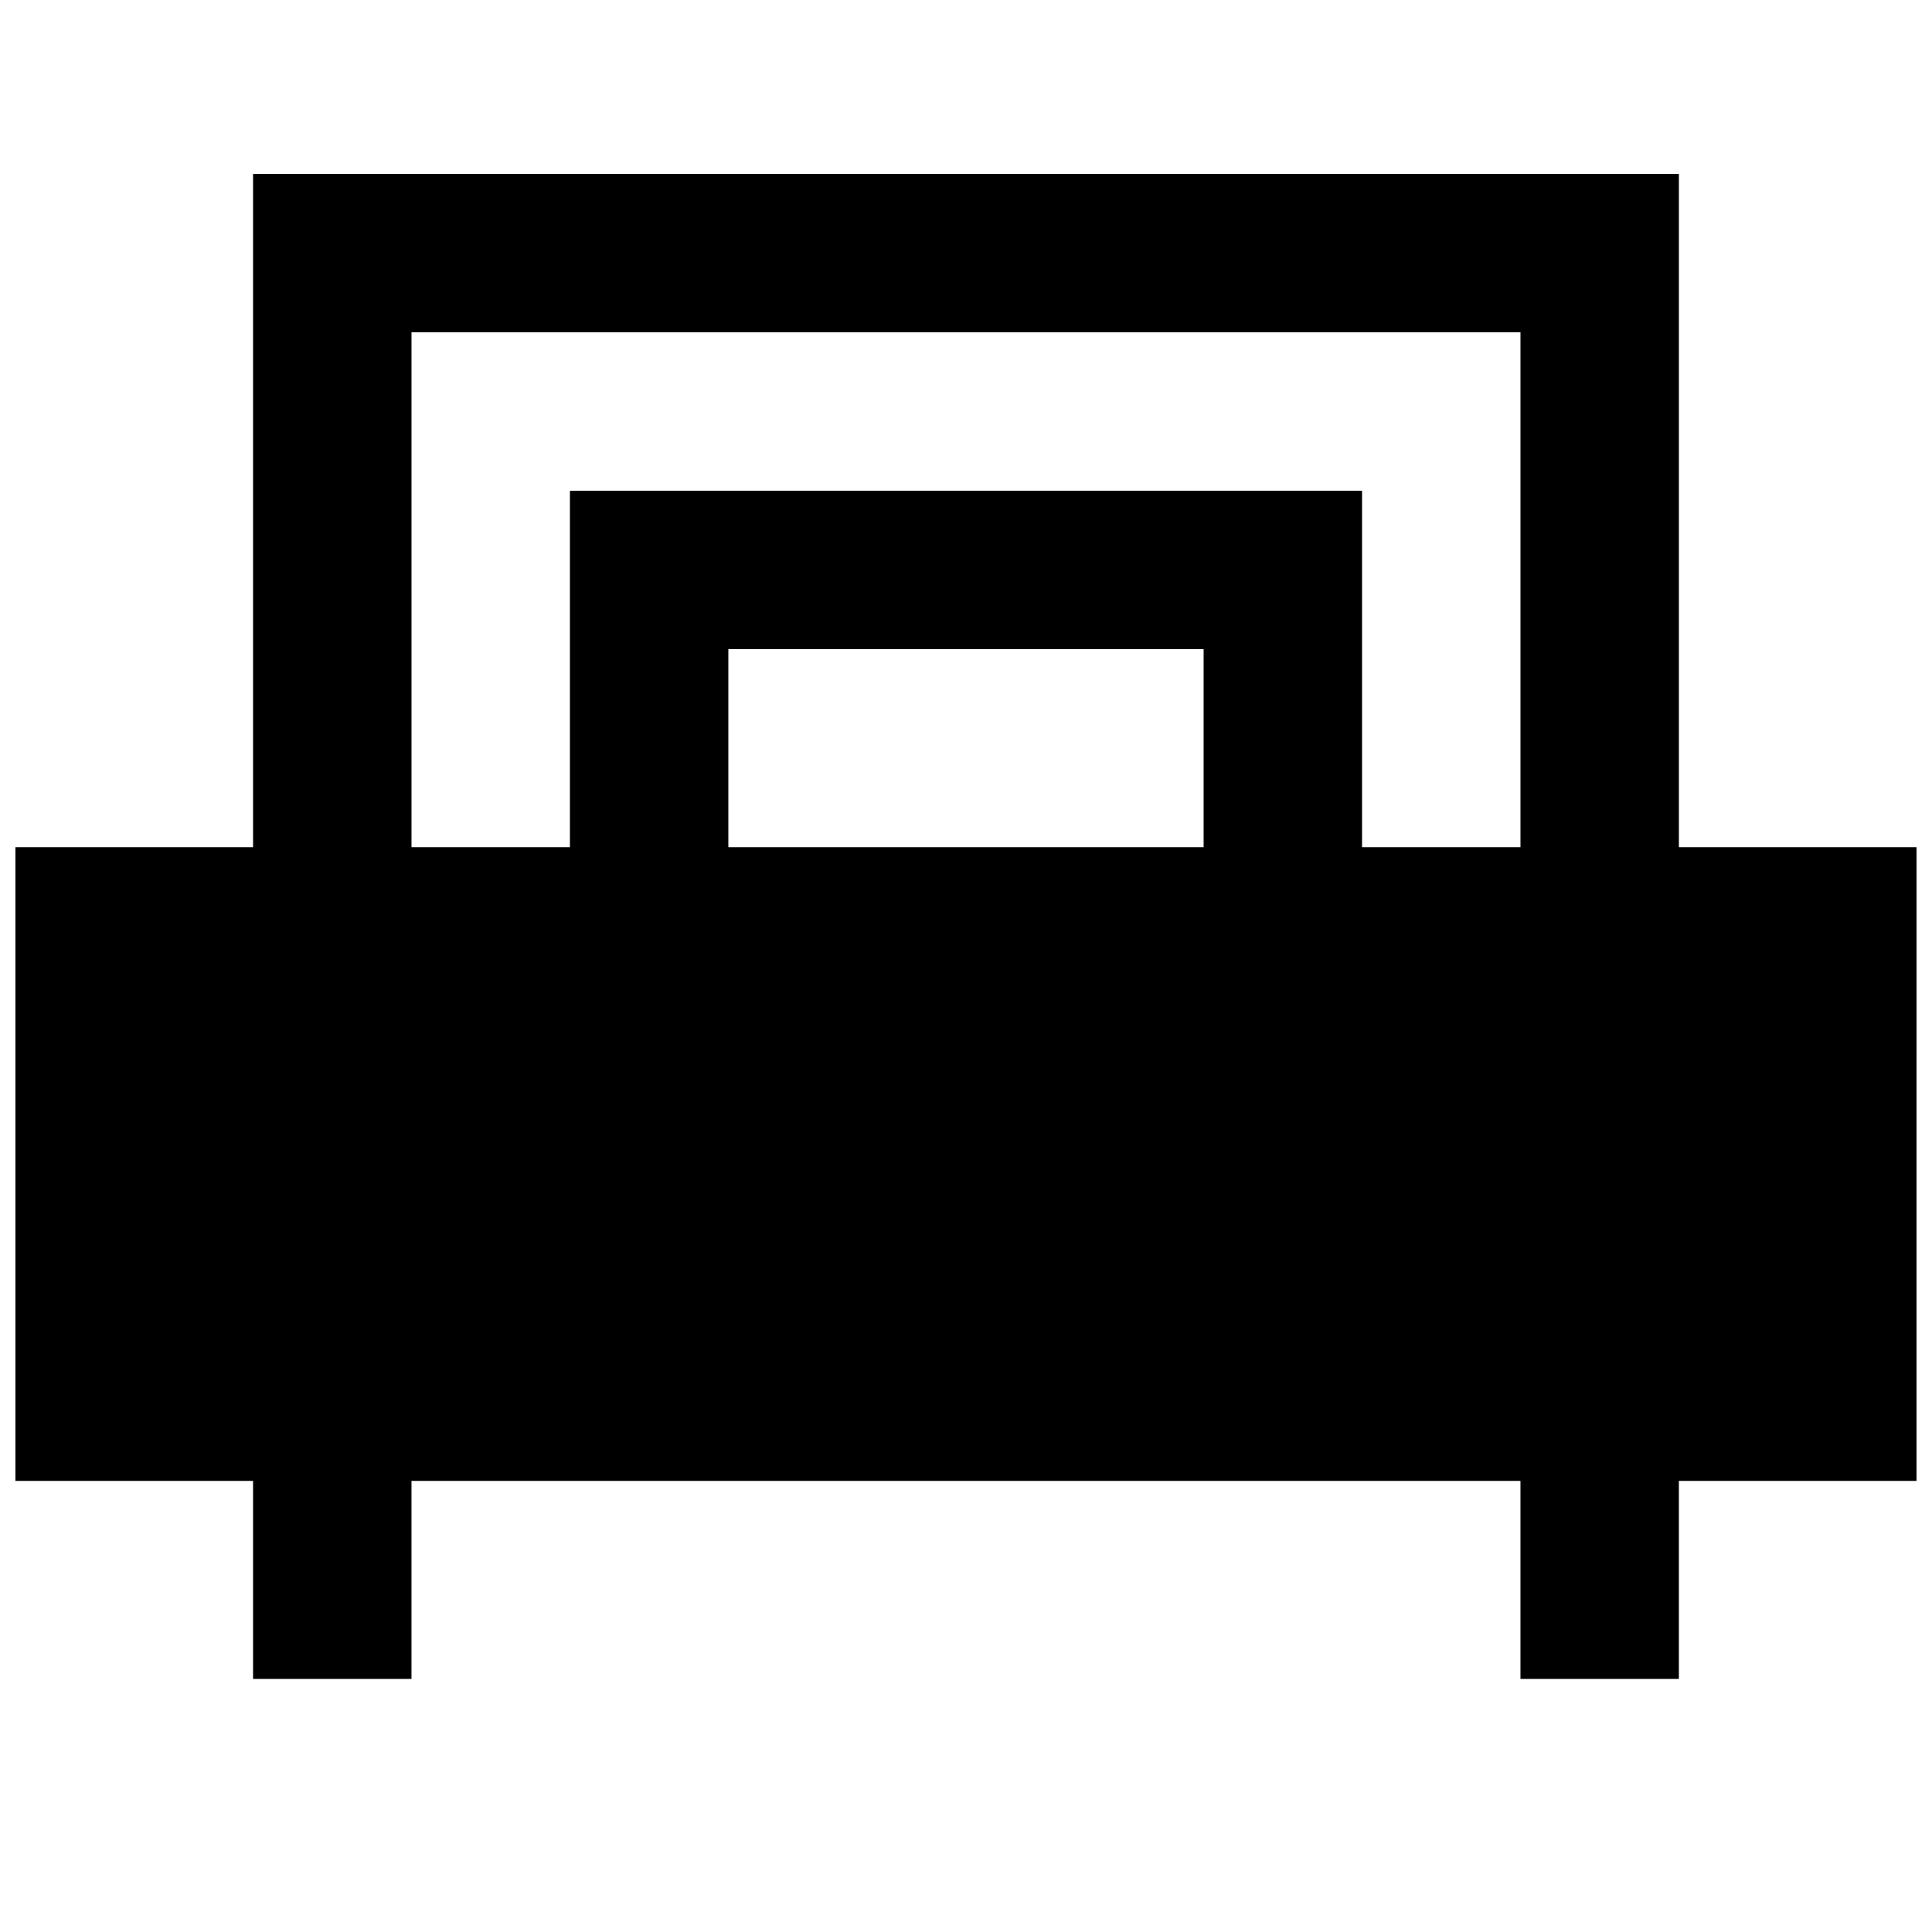 <?xml version="1.0" encoding="UTF-8"?>
<!-- The Best Svg Icon site in the world: iconSvg.co, Visit us! https://iconsvg.co -->
<svg width="800px" height="800px" version="1.1" viewBox="144 144 512 512" xmlns="http://www.w3.org/2000/svg">
 <defs>
  <clipPath id="a">
   <path d="m148.09 190h503.81v399h-503.81z"/>
  </clipPath>
 </defs>
 <g clip-path="url(#a)">
  <path d="m651.9 368.51h-62.977v-178.43h-377.86v178.43h-62.977v167.94h62.977v52.48h41.984v-52.48h293.89v52.48h41.984v-52.48h62.977zm-188.93 0h-125.95v-52.48h125.95zm-209.92-136.45h293.89v136.45h-41.984v-94.465h-209.92v94.465h-41.984z"/>
 </g>
</svg>